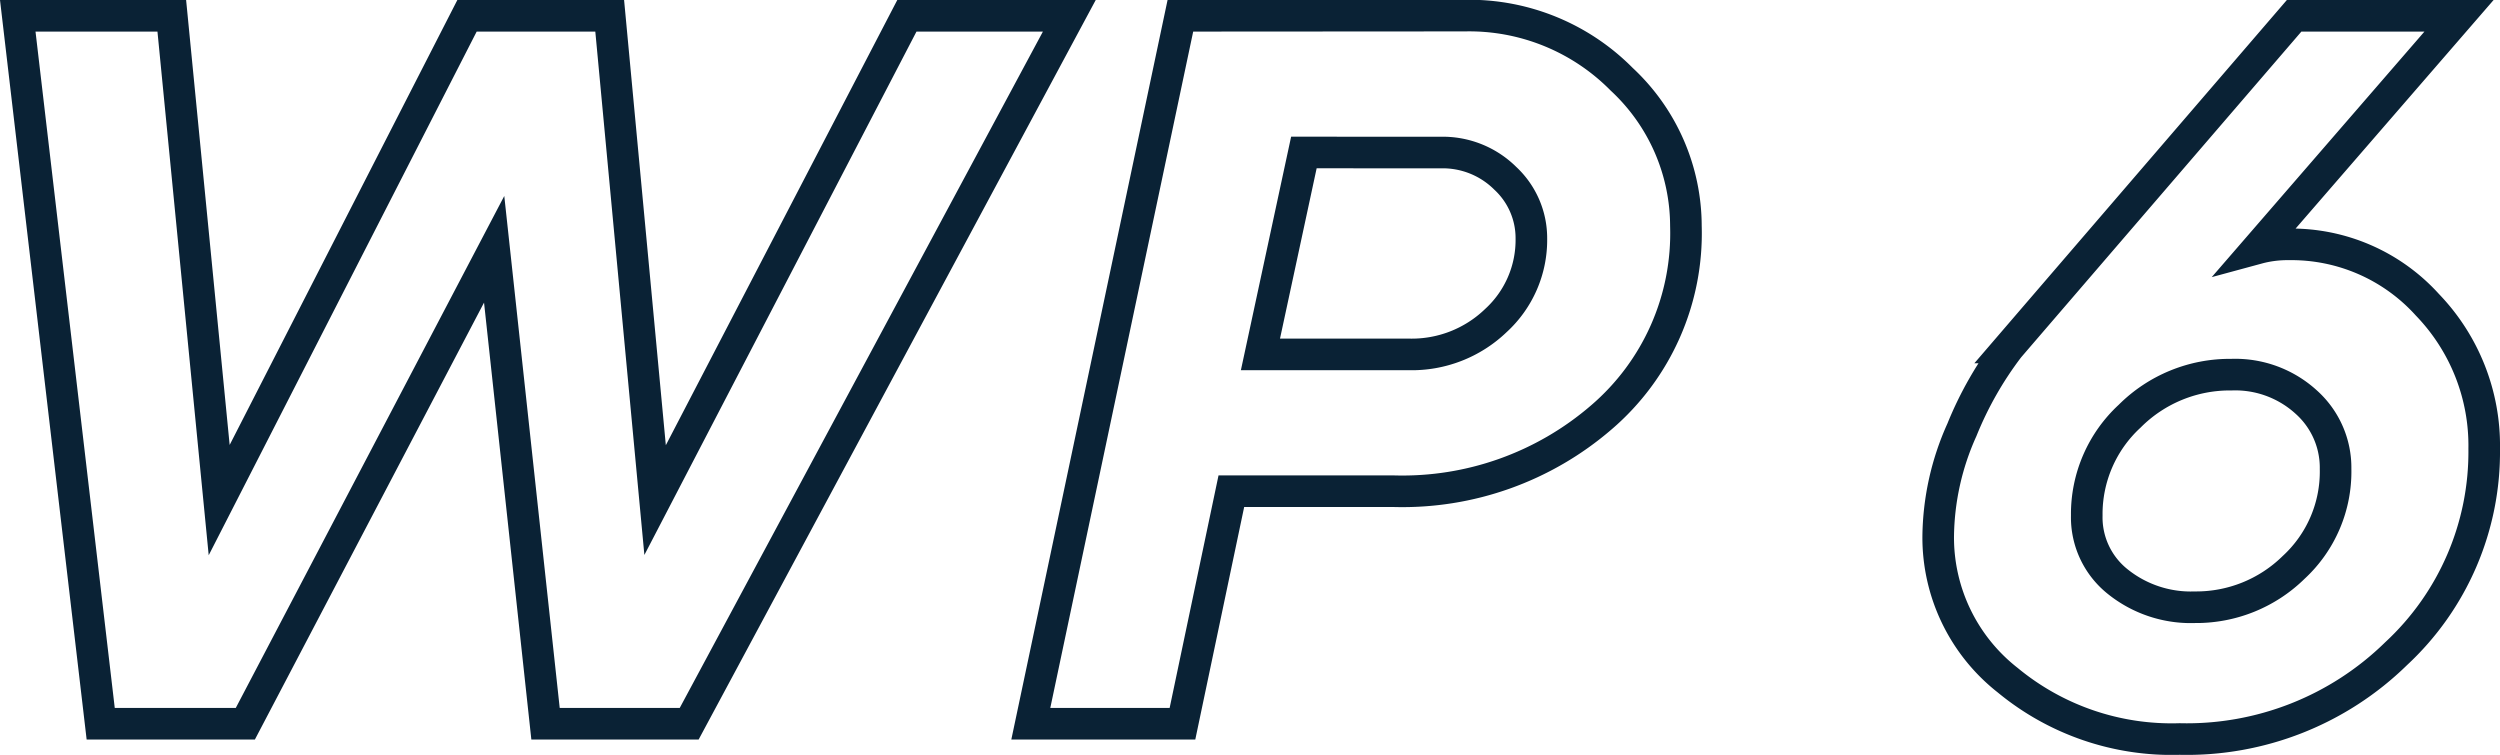 <svg xmlns="http://www.w3.org/2000/svg" width="79.125" height="23.891" viewBox="0 0 79.125 23.891">
  <path id="Path_109" data-name="Path 109" d="M17.828-22.406,9.984-7.078l-1.5-15.328H3.609L6.234,0h4.578l7.875-15.016L20.313,0h4.547L36.891-22.406H31.75L23.781-7.078,22.344-22.406Zm22.578,0L35.672,0h4.8l1.547-7.359h5.141A9.64,9.64,0,0,0,53.734-9.7a7.667,7.667,0,0,0,2.672-6.055,6.354,6.354,0,0,0-2.031-4.641,6.785,6.785,0,0,0-4.969-2.016Zm8.234,4.328a2.808,2.808,0,0,1,2.047.813,2.586,2.586,0,0,1,.828,1.906,3.457,3.457,0,0,1-1.125,2.6,3.84,3.84,0,0,1-2.75,1.07h-4.7l1.375-6.391Zm26.844,2.906a3.583,3.583,0,0,0-.984.125l6.375-7.359H75.656L67.391-12.8l-.766.891A11.266,11.266,0,0,0,65.141-9.3a8.4,8.4,0,0,0-.75,3.375,5.737,5.737,0,0,0,2.2,4.547A8.143,8.143,0,0,0,72.031.484a9.468,9.468,0,0,0,6.852-2.7A8.71,8.71,0,0,0,81.672-8.7a6.419,6.419,0,0,0-1.8-4.562A5.8,5.8,0,0,0,75.484-15.172ZM72.516-3.687A3.694,3.694,0,0,1,70.07-4.5a2.6,2.6,0,0,1-.977-2.094,4.213,4.213,0,0,1,1.359-3.141,4.478,4.478,0,0,1,3.219-1.313,3.333,3.333,0,0,1,2.367.867,2.785,2.785,0,0,1,.93,2.117,4.12,4.12,0,0,1-1.328,3.117A4.4,4.4,0,0,1,72.516-3.687Z" transform="translate(-3.047 22.906)" fill="none" stroke="#0a2235" stroke-width="1"/>
</svg>
